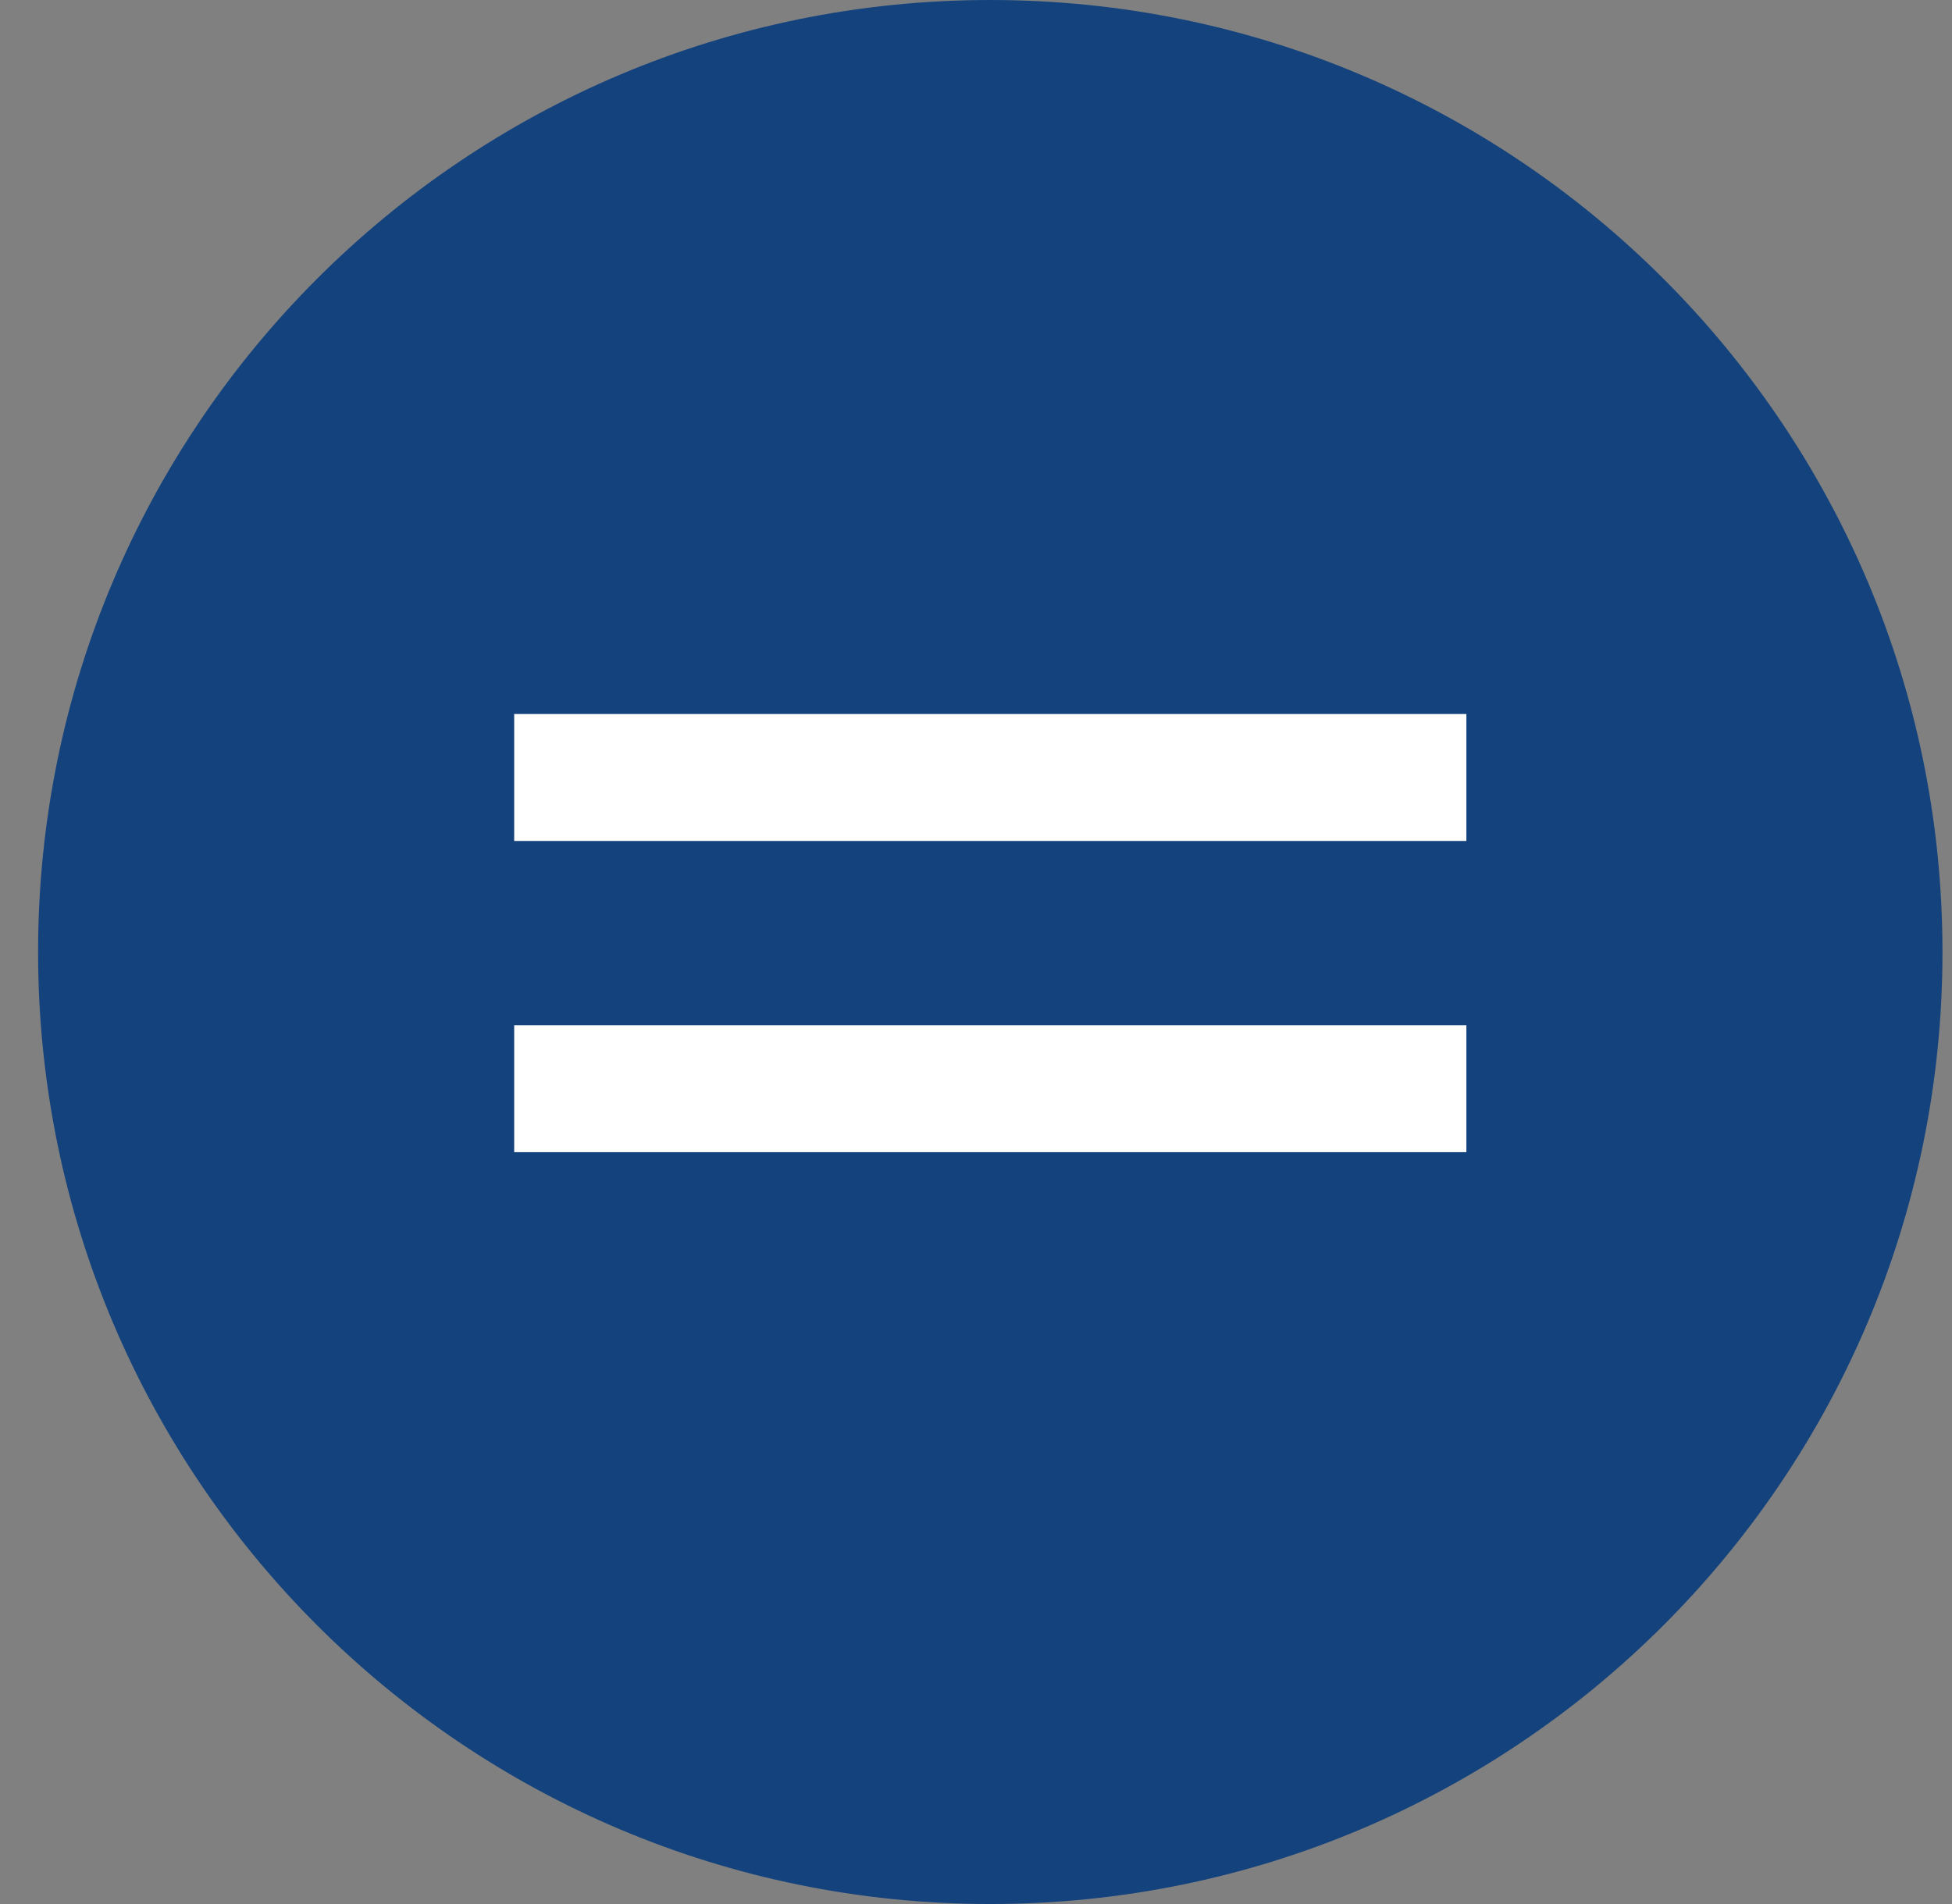 <svg width="41" height="40" viewBox="0 0 41 40" fill="none" xmlns="http://www.w3.org/2000/svg"><rect x="0" y="0" width="41" height="40" fill="#808080" stroke="none"/><path d="M40.8 20C40.8 31.045 31.845 40 20.8 40C9.755 40 0.8 31.045 0.8 20C0.8 8.955 9.755 0 20.8 0C31.845 0 40.8 8.955 40.8 20Z" fill="#13427D"/><path d="M10.8 21.538H30.8V24.205H10.8V21.538Z" fill="white"/><path d="M10.8 15L30.8 15V17.667H10.8V15Z" fill="white"/></svg>